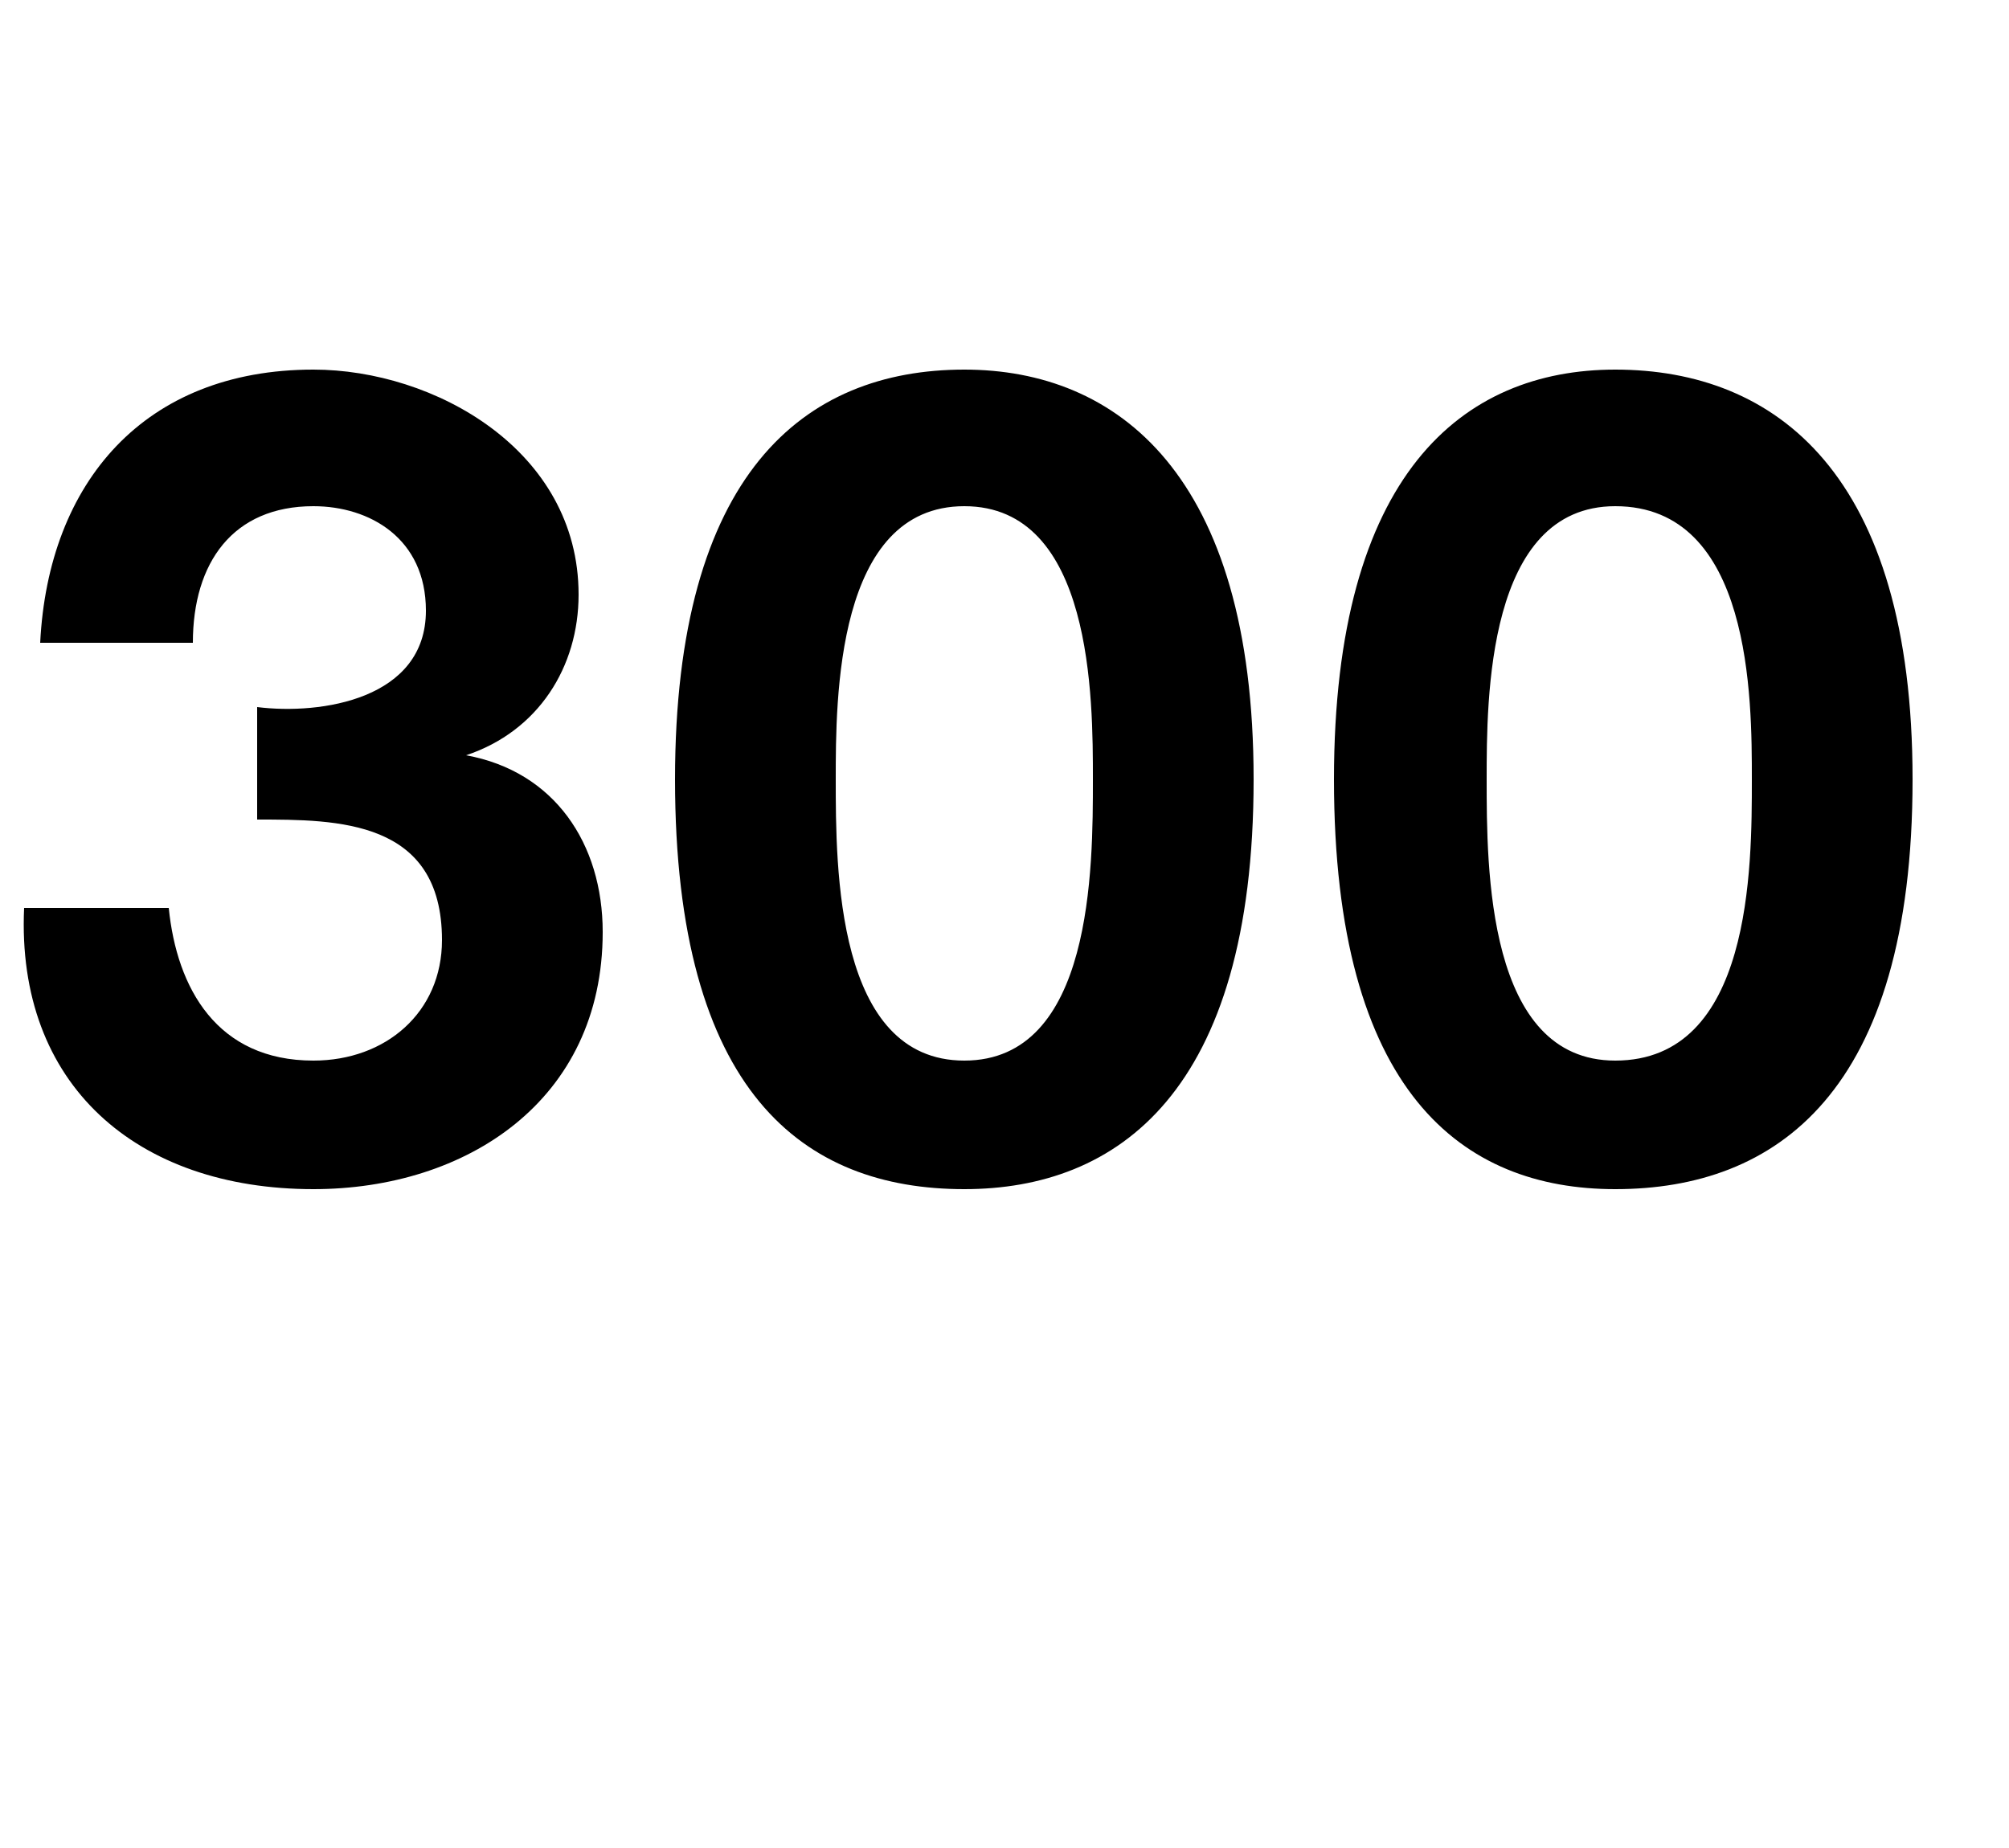 <?xml version="1.0" standalone="no"?><!DOCTYPE svg PUBLIC "-//W3C//DTD SVG 1.1//EN" "http://www.w3.org/Graphics/SVG/1.1/DTD/svg11.dtd"><svg xmlns="http://www.w3.org/2000/svg" version="1.1" width="25px" height="23px" viewBox="0 -2 25 23" style="top:-2px"><desc>300</desc><defs/><g id="Polygon56164"><path d="m3.2 6.8c.8.1 2.1-.1 2.1-1.2c0-.9-.7-1.3-1.4-1.3c-1 0-1.5.7-1.5 1.7H.5c.1-2 1.3-3.4 3.4-3.4c1.5 0 3.3 1 3.3 2.8c0 .9-.5 1.7-1.4 2c1.1.2 1.7 1.1 1.7 2.2c0 2.1-1.7 3.2-3.6 3.2c-2.2 0-3.7-1.3-3.6-3.5h1.8c.1 1 .6 1.9 1.8 1.9c.9 0 1.6-.6 1.6-1.5c0-1.5-1.3-1.5-2.3-1.5V6.8zm8.8 4.4c1.6 0 1.6-2.4 1.6-3.5c0-1 0-3.4-1.6-3.4c-1.6 0-1.6 2.4-1.6 3.4c0 1.1 0 3.5 1.6 3.5zm0-8.6c1.9 0 3.6 1.3 3.6 5.1c0 3.9-1.7 5.1-3.6 5.1c-2 0-3.6-1.2-3.6-5.1c0-3.8 1.6-5.1 3.6-5.1zm8.1 8.6c1.7 0 1.7-2.4 1.7-3.5c0-1 0-3.4-1.7-3.4c-1.6 0-1.6 2.4-1.6 3.4c0 1.1 0 3.5 1.6 3.5zm0-8.6c2 0 3.7 1.3 3.7 5.1c0 3.9-1.7 5.1-3.7 5.1c-1.9 0-3.5-1.2-3.5-5.1c0-3.8 1.6-5.1 3.5-5.1z" stroke="none" fill="#000"/></g></svg>